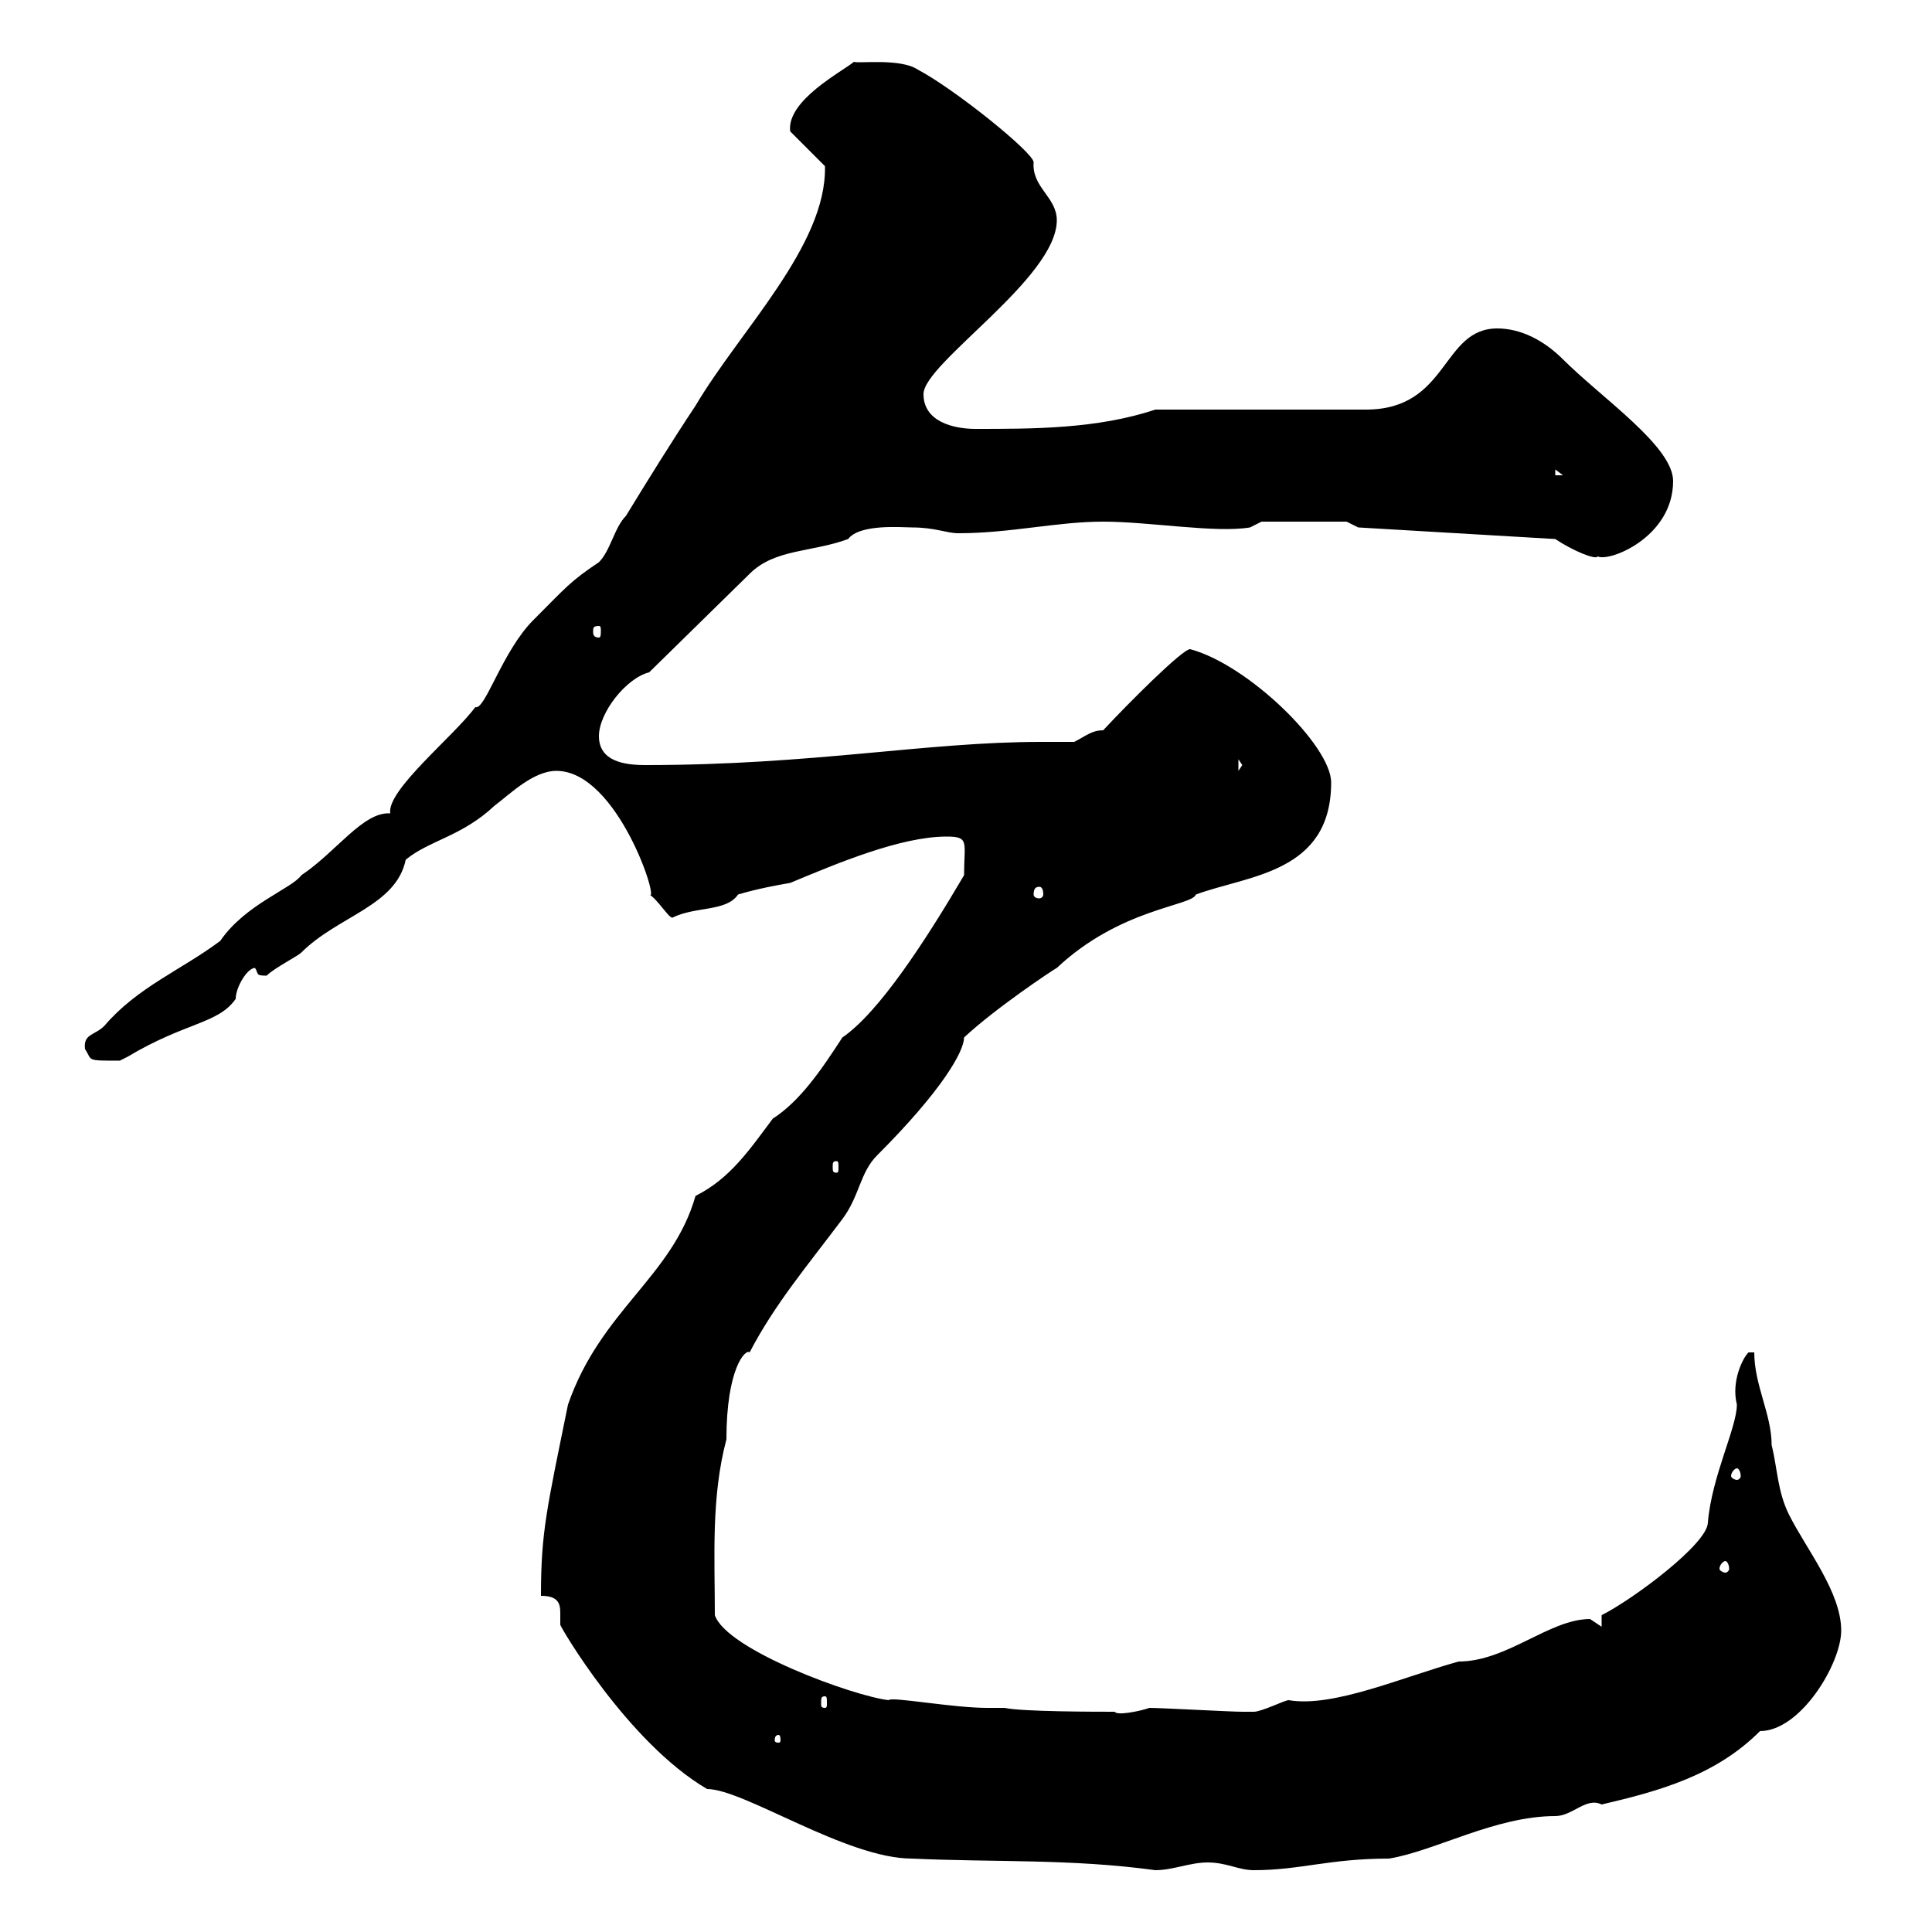 <svg xmlns="http://www.w3.org/2000/svg" xmlns:xlink="http://www.w3.org/1999/xlink" width="300" height="300"><path d="M109.80 277.80C115.50 277.80 131.40 288.60 141.60 288.60C154.50 289.20 166.20 288.60 179.40 290.40C182.10 290.40 184.80 289.20 187.50 289.20C190.50 289.20 192.30 290.40 194.70 290.40C201.90 290.40 206.40 288.60 215.70 288.60C222.90 287.40 232.20 282 241.50 282C244.20 282 246.30 279 248.70 280.20C257.70 278.10 266.40 275.70 273.30 268.80C279.60 268.80 285.90 258.30 285.90 253.20C285.90 247.20 280.50 240.60 277.80 235.20C276 231.60 276 228 275.10 224.40C275.10 219.60 272.40 215.10 272.40 210L271.50 210C270.60 210.90 268.80 214.50 269.70 218.10C269.70 221.70 265.80 229.20 265.20 236.40C265.20 239.70 253.50 248.40 248.70 250.80L248.70 252.60C248.70 252.60 246.90 251.40 246.90 251.40C240.60 251.40 234 258 226.50 258C217.80 260.40 207 265.20 200.10 264C199.50 264 195.90 265.80 194.70 265.80C194.10 265.80 193.80 265.80 192.90 265.80C191.10 265.80 180.30 265.20 178.50 265.20C176.70 265.80 173.40 266.40 173.10 265.80C170.40 265.80 158.70 265.80 156 265.20L153.30 265.20C147.90 265.20 138.30 263.40 138 264C132.60 263.40 112.80 256.20 111 250.80C111 241.80 110.40 232.50 112.80 223.50C112.80 212.40 115.80 209.40 116.40 210C120.30 202.50 125.40 196.50 130.80 189.30C133.50 185.70 133.50 182.10 136.20 179.40C146.40 169.20 149.70 163.20 149.70 161.10C154.50 156.60 163.50 150.60 164.10 150.30C174 141 185.10 140.70 185.70 138.90C193.80 135.90 206.70 135.60 206.70 121.50C206.70 115.80 193.80 103.20 184.80 100.80C183.60 100.80 175.20 109.20 171.30 113.40C169.50 113.40 168.60 114.30 166.80 115.20C165 115.20 163.20 115.20 161.70 115.20C143.70 115.20 126.30 118.80 100.20 118.80C96.90 118.80 93 118.20 93 114.30C93 110.70 97.20 105.30 100.80 104.40L116.40 89.10C120.30 85.20 126 85.80 131.70 83.70C133.50 81.30 140.10 81.90 141.60 81.90C145.20 81.90 147 82.80 148.80 82.80C156.90 82.80 164.10 81 171.30 81C178.50 81 188.70 82.80 194.10 81.90L195.90 81L209.10 81L210.90 81.90L241.50 83.70C244.20 85.50 247.80 87 248.10 86.40C249.90 87.30 259.80 83.40 259.80 74.70C259.80 69.30 248.70 61.80 242.70 55.80C239.70 52.80 236.10 51 232.50 51C223.80 51 225 63.60 212.10 63.60L179.40 63.60C170.40 66.60 160.50 66.60 151.50 66.60C147.90 66.60 143.40 65.40 143.40 61.20C143.40 56.40 164.10 43.20 164.10 34.20C164.10 30.60 160.20 29.10 160.50 25.20C160.50 23.70 148.20 13.80 142.50 10.80C139.80 9 133.20 9.90 132.60 9.60C130.80 11.10 122.10 15.60 122.70 20.40L128.10 25.80C128.40 38.10 114.90 51.30 108 63C104.40 68.40 100.50 74.70 97.20 80.10C95.40 81.90 94.80 85.50 93 87.30C88.50 90.30 87.90 91.20 82.80 96.30C78 101.10 75.30 110.40 73.80 109.80C70.50 114.30 60 122.70 60.60 126.30C56.40 126 52.20 132.30 46.80 135.90C45.30 138 38.10 140.40 34.20 146.10C28.20 150.60 21.30 153.30 16.20 159.30C14.70 160.80 12.90 160.50 13.20 162.90C14.40 164.70 13.20 164.70 18.60 164.70C18.60 164.70 19.80 164.10 19.80 164.10C28.80 158.70 33.90 159 36.60 155.10C36.60 153.30 38.40 150.30 39.60 150.30C40.20 151.20 39.60 151.50 41.40 151.50C42.60 150.30 46.20 148.50 46.80 147.90C52.50 142.20 61.50 140.70 63 133.50C66.60 130.50 71.70 129.90 76.80 125.10C79.20 123.30 82.80 119.70 86.40 119.70C96 119.70 102.60 140.70 100.80 138.90C102 139.50 103.80 142.50 104.40 142.50C108 140.70 112.80 141.60 114.60 138.90C117.60 138 120.90 137.40 122.70 137.10C129.90 134.10 139.80 129.90 147 129.90C150.60 129.90 149.70 130.80 149.70 135.90C143.70 146.10 136.50 157.20 130.80 161.10C127.50 166.20 124.20 171 120 173.70C116.40 178.50 113.40 183 108 185.70C104.40 198.30 93.30 203.40 88.20 218.10C84.90 234.30 84 237.90 84 247.80C86.70 247.80 87 249 87 250.50C87 250.80 87 251.40 87 252.30C87 252.60 97.50 270.60 109.80 277.80ZM120.90 269.40C121.20 269.40 121.20 270 121.20 270.30C121.20 270.30 121.20 270.60 120.90 270.60C120.30 270.60 120.30 270.30 120.30 270.30C120.30 270 120.30 269.40 120.90 269.40ZM128.10 263.40C128.40 263.40 128.40 263.70 128.40 264.60C128.40 264.90 128.40 265.20 128.10 265.20C127.50 265.20 127.50 264.90 127.50 264.60C127.50 263.70 127.50 263.40 128.10 263.40ZM267.90 242.40C268.20 242.40 268.50 243 268.50 243.60C268.50 243.90 268.20 244.20 267.90 244.20C267.60 244.20 267 243.90 267 243.60C267 243 267.60 242.40 267.90 242.40ZM269.70 228C270 228 270.30 228.60 270.30 229.20C270.30 229.50 270 229.80 269.70 229.80C269.40 229.80 268.80 229.50 268.80 229.20C268.80 228.60 269.40 228 269.70 228ZM129.90 180.30C130.20 180.30 130.20 180.60 130.20 181.20C130.20 181.80 130.20 182.10 129.90 182.10C129.30 182.10 129.30 181.80 129.30 181.20C129.30 180.60 129.30 180.30 129.90 180.30ZM161.40 137.70C161.70 137.70 162 138 162 138.90C162 139.20 161.70 139.50 161.40 139.50C160.80 139.50 160.50 139.20 160.50 138.90C160.50 138 160.80 137.70 161.40 137.70ZM192.30 117.90L192.90 118.80L192.30 119.70ZM93 97.20C93.30 97.20 93.30 97.50 93.30 98.10C93.30 98.40 93.30 99 93 99C92.10 99 92.10 98.40 92.10 98.10C92.10 97.50 92.10 97.20 93 97.20ZM241.50 72.90L242.70 73.80L241.50 73.80Z"/></svg>